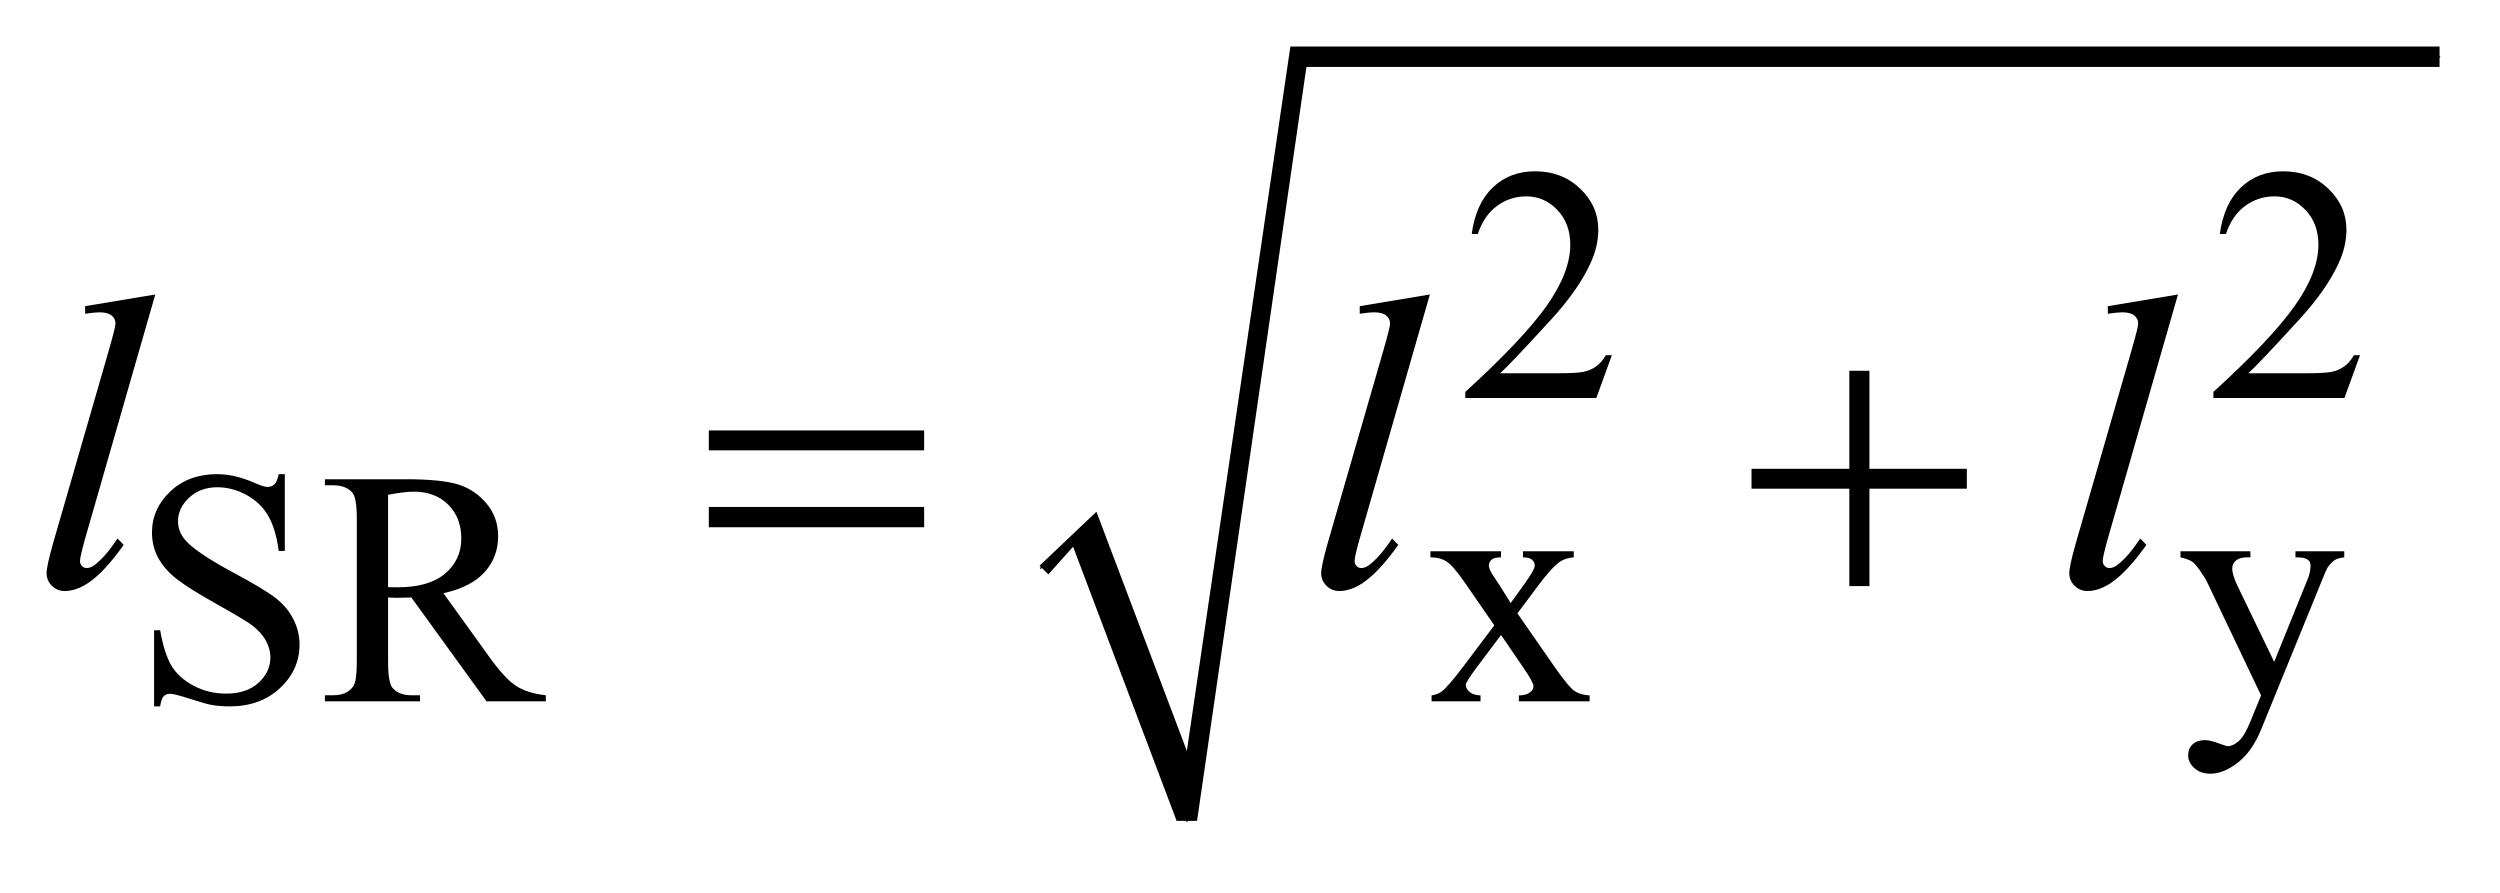 <?xml version="1.0" encoding="UTF-8"?>
<!DOCTYPE svg PUBLIC '-//W3C//DTD SVG 1.0//EN'
          'http://www.w3.org/TR/2001/REC-SVG-20010904/DTD/svg10.dtd'>
<svg stroke-dasharray="none" shape-rendering="auto" xmlns="http://www.w3.org/2000/svg" font-family="'Dialog'" text-rendering="auto" width="84" fill-opacity="1" color-interpolation="auto" color-rendering="auto" preserveAspectRatio="xMidYMid meet" font-size="12px" viewBox="0 0 84 30" fill="black" xmlns:xlink="http://www.w3.org/1999/xlink" stroke="black" image-rendering="auto" stroke-miterlimit="10" stroke-linecap="square" stroke-linejoin="miter" font-style="normal" stroke-width="1" height="30" stroke-dashoffset="0" font-weight="normal" stroke-opacity="1"
><!--Generated by the Batik Graphics2D SVG Generator--><defs id="genericDefs"
  /><g
  ><defs id="defs1"
    ><clipPath clipPathUnits="userSpaceOnUse" id="clipPath1"
      ><path d="M0.938 1.434 L54.149 1.434 L54.149 20.018 L0.938 20.018 L0.938 1.434 Z"
      /></clipPath
      ><clipPath clipPathUnits="userSpaceOnUse" id="clipPath2"
      ><path d="M30.058 45.949 L30.058 641.614 L1735.551 641.614 L1735.551 45.949 Z"
      /></clipPath
    ></defs
    ><g stroke-linecap="round" stroke-linejoin="round" transform="scale(1.576,1.576) translate(-0.938,-1.434) matrix(0.031,0,0,0.031,0,0)"
    ><path fill="none" d="M746 437 L774 409" clip-path="url(#clipPath2)"
    /></g
    ><g stroke-linecap="round" stroke-linejoin="round" transform="matrix(0.049,0,0,0.049,-1.478,-2.259)"
    ><path fill="none" d="M774 409 L844 609" clip-path="url(#clipPath2)"
    /></g
    ><g stroke-linecap="round" stroke-linejoin="round" transform="matrix(0.049,0,0,0.049,-1.478,-2.259)"
    ><path fill="none" d="M844 609 L920 85" clip-path="url(#clipPath2)"
    /></g
    ><g stroke-linecap="round" stroke-linejoin="round" transform="matrix(0.049,0,0,0.049,-1.478,-2.259)"
    ><path fill="none" d="M920 85 L1703 85" clip-path="url(#clipPath2)"
    /></g
    ><g transform="matrix(0.049,0,0,0.049,-1.478,-2.259)"
    ><path d="M743 434 L782 397 L844 561 L915 78 L1703 78 L1703 92 L926 92 L851 609 L837 609 L766 421 L749 440 Z" stroke="none" clip-path="url(#clipPath2)"
    /></g
    ><g transform="matrix(0.049,0,0,0.049,-1.478,-2.259)"
    ><path d="M1135.453 289.688 L1124.781 319 L1034.938 319 L1034.938 314.844 Q1074.578 278.688 1090.75 255.773 Q1106.922 232.859 1106.922 213.875 Q1106.922 199.391 1098.055 190.07 Q1089.188 180.75 1076.828 180.75 Q1065.594 180.75 1056.672 187.32 Q1047.75 193.891 1043.484 206.578 L1039.328 206.578 Q1042.125 185.812 1053.75 174.688 Q1065.375 163.562 1082.781 163.562 Q1101.312 163.562 1113.727 175.469 Q1126.141 187.375 1126.141 203.547 Q1126.141 215.125 1120.75 226.688 Q1112.438 244.875 1093.797 265.203 Q1065.828 295.75 1058.859 302.047 L1098.625 302.047 Q1110.75 302.047 1115.633 301.148 Q1120.516 300.25 1124.445 297.492 Q1128.375 294.734 1131.297 289.688 L1135.453 289.688 ZM1648.453 289.688 L1637.781 319 L1547.938 319 L1547.938 314.844 Q1587.578 278.688 1603.75 255.773 Q1619.922 232.859 1619.922 213.875 Q1619.922 199.391 1611.055 190.07 Q1602.188 180.75 1589.828 180.75 Q1578.594 180.75 1569.672 187.32 Q1560.75 193.891 1556.484 206.578 L1552.328 206.578 Q1555.125 185.812 1566.75 174.688 Q1578.375 163.562 1595.781 163.562 Q1614.312 163.562 1626.727 175.469 Q1639.141 187.375 1639.141 203.547 Q1639.141 215.125 1633.75 226.688 Q1625.438 244.875 1606.797 265.203 Q1578.828 295.75 1571.859 302.047 L1611.625 302.047 Q1623.75 302.047 1628.633 301.148 Q1633.516 300.25 1637.445 297.492 Q1641.375 294.734 1644.297 289.688 L1648.453 289.688 Z" stroke="none" clip-path="url(#clipPath2)"
    /></g
    ><g transform="matrix(0.049,0,0,0.049,-1.478,-2.259)"
    ><path d="M225.453 371.234 L225.453 423.906 L221.297 423.906 Q219.281 408.75 214.055 399.766 Q208.828 390.781 199.172 385.5 Q189.516 380.219 179.188 380.219 Q167.5 380.219 159.867 387.352 Q152.234 394.484 152.234 403.578 Q152.234 410.547 157.062 416.266 Q164.031 424.688 190.188 438.734 Q211.531 450.188 219.336 456.305 Q227.141 462.422 231.352 470.734 Q235.562 479.047 235.562 488.141 Q235.562 505.438 222.141 517.961 Q208.719 530.484 187.609 530.484 Q180.984 530.484 175.141 529.469 Q171.656 528.906 160.711 525.367 Q149.766 521.828 146.844 521.828 Q144.031 521.828 142.406 523.516 Q140.781 525.203 139.984 530.484 L135.828 530.484 L135.828 478.266 L139.984 478.266 Q142.906 494.656 147.852 502.797 Q152.797 510.938 162.961 516.328 Q173.125 521.719 185.25 521.719 Q199.281 521.719 207.43 514.305 Q215.578 506.891 215.578 496.797 Q215.578 491.172 212.484 485.445 Q209.391 479.719 202.875 474.781 Q198.5 471.406 178.961 460.461 Q159.422 449.516 151.164 443 Q142.906 436.484 138.641 428.625 Q134.375 420.766 134.375 411.328 Q134.375 394.922 146.953 383.078 Q159.531 371.234 178.953 371.234 Q191.094 371.234 204.672 377.188 Q210.969 380 213.547 380 Q216.469 380 218.32 378.258 Q220.172 376.516 221.297 371.234 L225.453 371.234 ZM404.438 527 L363.781 527 L312.234 455.797 Q306.5 456.016 302.906 456.016 Q301.453 456.016 299.766 455.961 Q298.078 455.906 296.281 455.797 L296.281 500.047 Q296.281 514.422 299.422 517.906 Q303.688 522.844 312.234 522.844 L318.188 522.844 L318.188 527 L252.938 527 L252.938 522.844 L258.656 522.844 Q268.312 522.844 272.469 516.562 Q274.828 513.078 274.828 500.047 L274.828 401.672 Q274.828 387.297 271.688 383.812 Q267.312 378.875 258.656 378.875 L252.938 378.875 L252.938 374.719 L308.406 374.719 Q332.672 374.719 344.18 378.258 Q355.688 381.797 363.719 391.281 Q371.75 400.766 371.75 413.906 Q371.75 427.953 362.594 438.281 Q353.438 448.609 334.234 452.875 L365.688 496.562 Q376.469 511.609 384.219 516.555 Q391.969 521.5 404.438 522.844 L404.438 527 ZM296.281 448.719 Q298.422 448.719 299.992 448.773 Q301.562 448.828 302.562 448.828 Q324.359 448.828 335.422 439.398 Q346.484 429.969 346.484 415.375 Q346.484 401.109 337.555 392.18 Q328.625 383.25 313.906 383.25 Q307.406 383.25 296.281 385.391 L296.281 448.719 ZM1011.031 424.125 L1059.438 424.125 L1059.438 428.281 Q1054.828 428.281 1052.977 429.852 Q1051.125 431.422 1051.125 434.016 Q1051.125 436.703 1055.062 442.328 Q1056.297 444.125 1058.766 447.938 L1066.062 459.609 L1074.484 447.938 Q1082.578 436.812 1082.578 433.906 Q1082.578 431.547 1080.664 429.914 Q1078.75 428.281 1074.484 428.281 L1074.484 424.125 L1109.297 424.125 L1109.297 428.281 Q1103.797 428.625 1099.75 431.312 Q1094.25 435.141 1084.703 447.938 L1070.672 466.688 L1096.266 503.531 Q1105.703 517.109 1109.75 519.867 Q1113.797 522.625 1120.188 522.953 L1120.188 527 L1071.672 527 L1071.672 522.953 Q1076.734 522.953 1079.531 520.703 Q1081.672 519.141 1081.672 516.562 Q1081.672 513.969 1074.484 503.531 L1059.438 481.516 L1042.922 503.531 Q1035.297 513.75 1035.297 515.656 Q1035.297 518.359 1037.82 520.547 Q1040.344 522.734 1045.391 522.953 L1045.391 527 L1011.812 527 L1011.812 522.953 Q1015.859 522.391 1018.891 520.156 Q1023.156 516.891 1033.266 503.531 L1054.828 474.891 L1035.297 446.594 Q1026.984 434.453 1022.438 431.367 Q1017.891 428.281 1011.031 428.281 L1011.031 424.125 ZM1525.344 424.125 L1573.297 424.125 L1573.297 428.281 L1570.938 428.281 Q1565.891 428.281 1563.367 430.469 Q1560.844 432.656 1560.844 435.922 Q1560.844 440.297 1564.547 448.047 L1589.594 499.938 L1612.609 443.109 Q1614.516 438.5 1614.516 434.016 Q1614.516 431.984 1613.734 430.984 Q1612.828 429.75 1610.922 429.016 Q1609.016 428.281 1604.188 428.281 L1604.188 424.125 L1637.656 424.125 L1637.656 428.281 Q1633.5 428.734 1631.25 430.078 Q1629 431.422 1626.312 435.141 Q1625.297 436.703 1622.484 443.781 L1580.609 546.422 Q1574.531 561.359 1564.711 569 Q1554.891 576.641 1545.781 576.641 Q1539.156 576.641 1534.891 572.82 Q1530.625 569 1530.625 564.062 Q1530.625 559.344 1533.711 556.477 Q1536.797 553.609 1542.188 553.609 Q1545.906 553.609 1552.297 556.094 Q1556.797 557.766 1557.922 557.766 Q1561.281 557.766 1565.273 554.289 Q1569.266 550.812 1573.297 540.812 L1580.609 522.953 L1543.656 445.359 Q1541.969 441.875 1538.266 436.703 Q1535.453 432.781 1533.656 431.422 Q1531.078 429.625 1525.344 428.281 L1525.344 424.125 Z" stroke="none" clip-path="url(#clipPath2)"
    /></g
    ><g transform="matrix(0.049,0,0,0.049,-1.478,-2.259)"
    ><path d="M136.641 248.031 L88.547 415.375 Q85.031 427.891 85.031 430.703 Q85.031 432.812 86.367 434.219 Q87.703 435.625 89.672 435.625 Q92.344 435.625 95.438 433.234 Q102.75 427.469 110.766 415.375 L114.984 419.734 Q101.625 438.578 90.375 446.031 Q82.078 451.375 74.625 451.375 Q69.281 451.375 65.695 447.719 Q62.109 444.062 62.109 439.281 Q62.109 434.219 66.609 418.469 L104.719 286.562 Q109.359 270.391 109.359 268 Q109.359 264.625 106.688 262.445 Q104.016 260.266 98.391 260.266 Q95.156 260.266 88.547 261.25 L88.547 256.047 L136.641 248.031 ZM1010.641 248.031 L962.547 415.375 Q959.031 427.891 959.031 430.703 Q959.031 432.812 960.367 434.219 Q961.703 435.625 963.672 435.625 Q966.344 435.625 969.438 433.234 Q976.75 427.469 984.766 415.375 L988.984 419.734 Q975.625 438.578 964.375 446.031 Q956.078 451.375 948.625 451.375 Q943.281 451.375 939.695 447.719 Q936.109 444.062 936.109 439.281 Q936.109 434.219 940.609 418.469 L978.719 286.562 Q983.359 270.391 983.359 268 Q983.359 264.625 980.688 262.445 Q978.016 260.266 972.391 260.266 Q969.156 260.266 962.547 261.25 L962.547 256.047 L1010.641 248.031 ZM1523.641 248.031 L1475.547 415.375 Q1472.031 427.891 1472.031 430.703 Q1472.031 432.812 1473.367 434.219 Q1474.703 435.625 1476.672 435.625 Q1479.344 435.625 1482.438 433.234 Q1489.75 427.469 1497.766 415.375 L1501.984 419.734 Q1488.625 438.578 1477.375 446.031 Q1469.078 451.375 1461.625 451.375 Q1456.281 451.375 1452.695 447.719 Q1449.109 444.062 1449.109 439.281 Q1449.109 434.219 1453.609 418.469 L1491.719 286.562 Q1496.359 270.391 1496.359 268 Q1496.359 264.625 1493.688 262.445 Q1491.016 260.266 1485.391 260.266 Q1482.156 260.266 1475.547 261.25 L1475.547 256.047 L1523.641 248.031 Z" stroke="none" clip-path="url(#clipPath2)"
    /></g
    ><g transform="matrix(0.049,0,0,0.049,-1.478,-2.259)"
    ><path d="M516.203 341.266 L663.859 341.266 L663.859 354.906 L516.203 354.906 L516.203 341.266 ZM516.203 393.719 L663.859 393.719 L663.859 407.641 L516.203 407.641 L516.203 393.719 ZM1298.281 300.344 L1312.062 300.344 L1312.062 367.562 L1378.859 367.562 L1378.859 381.203 L1312.062 381.203 L1312.062 448 L1298.281 448 L1298.281 381.203 L1231.203 381.203 L1231.203 367.562 L1298.281 367.562 L1298.281 300.344 Z" stroke="none" clip-path="url(#clipPath2)"
    /></g
  ></g
></svg
>
